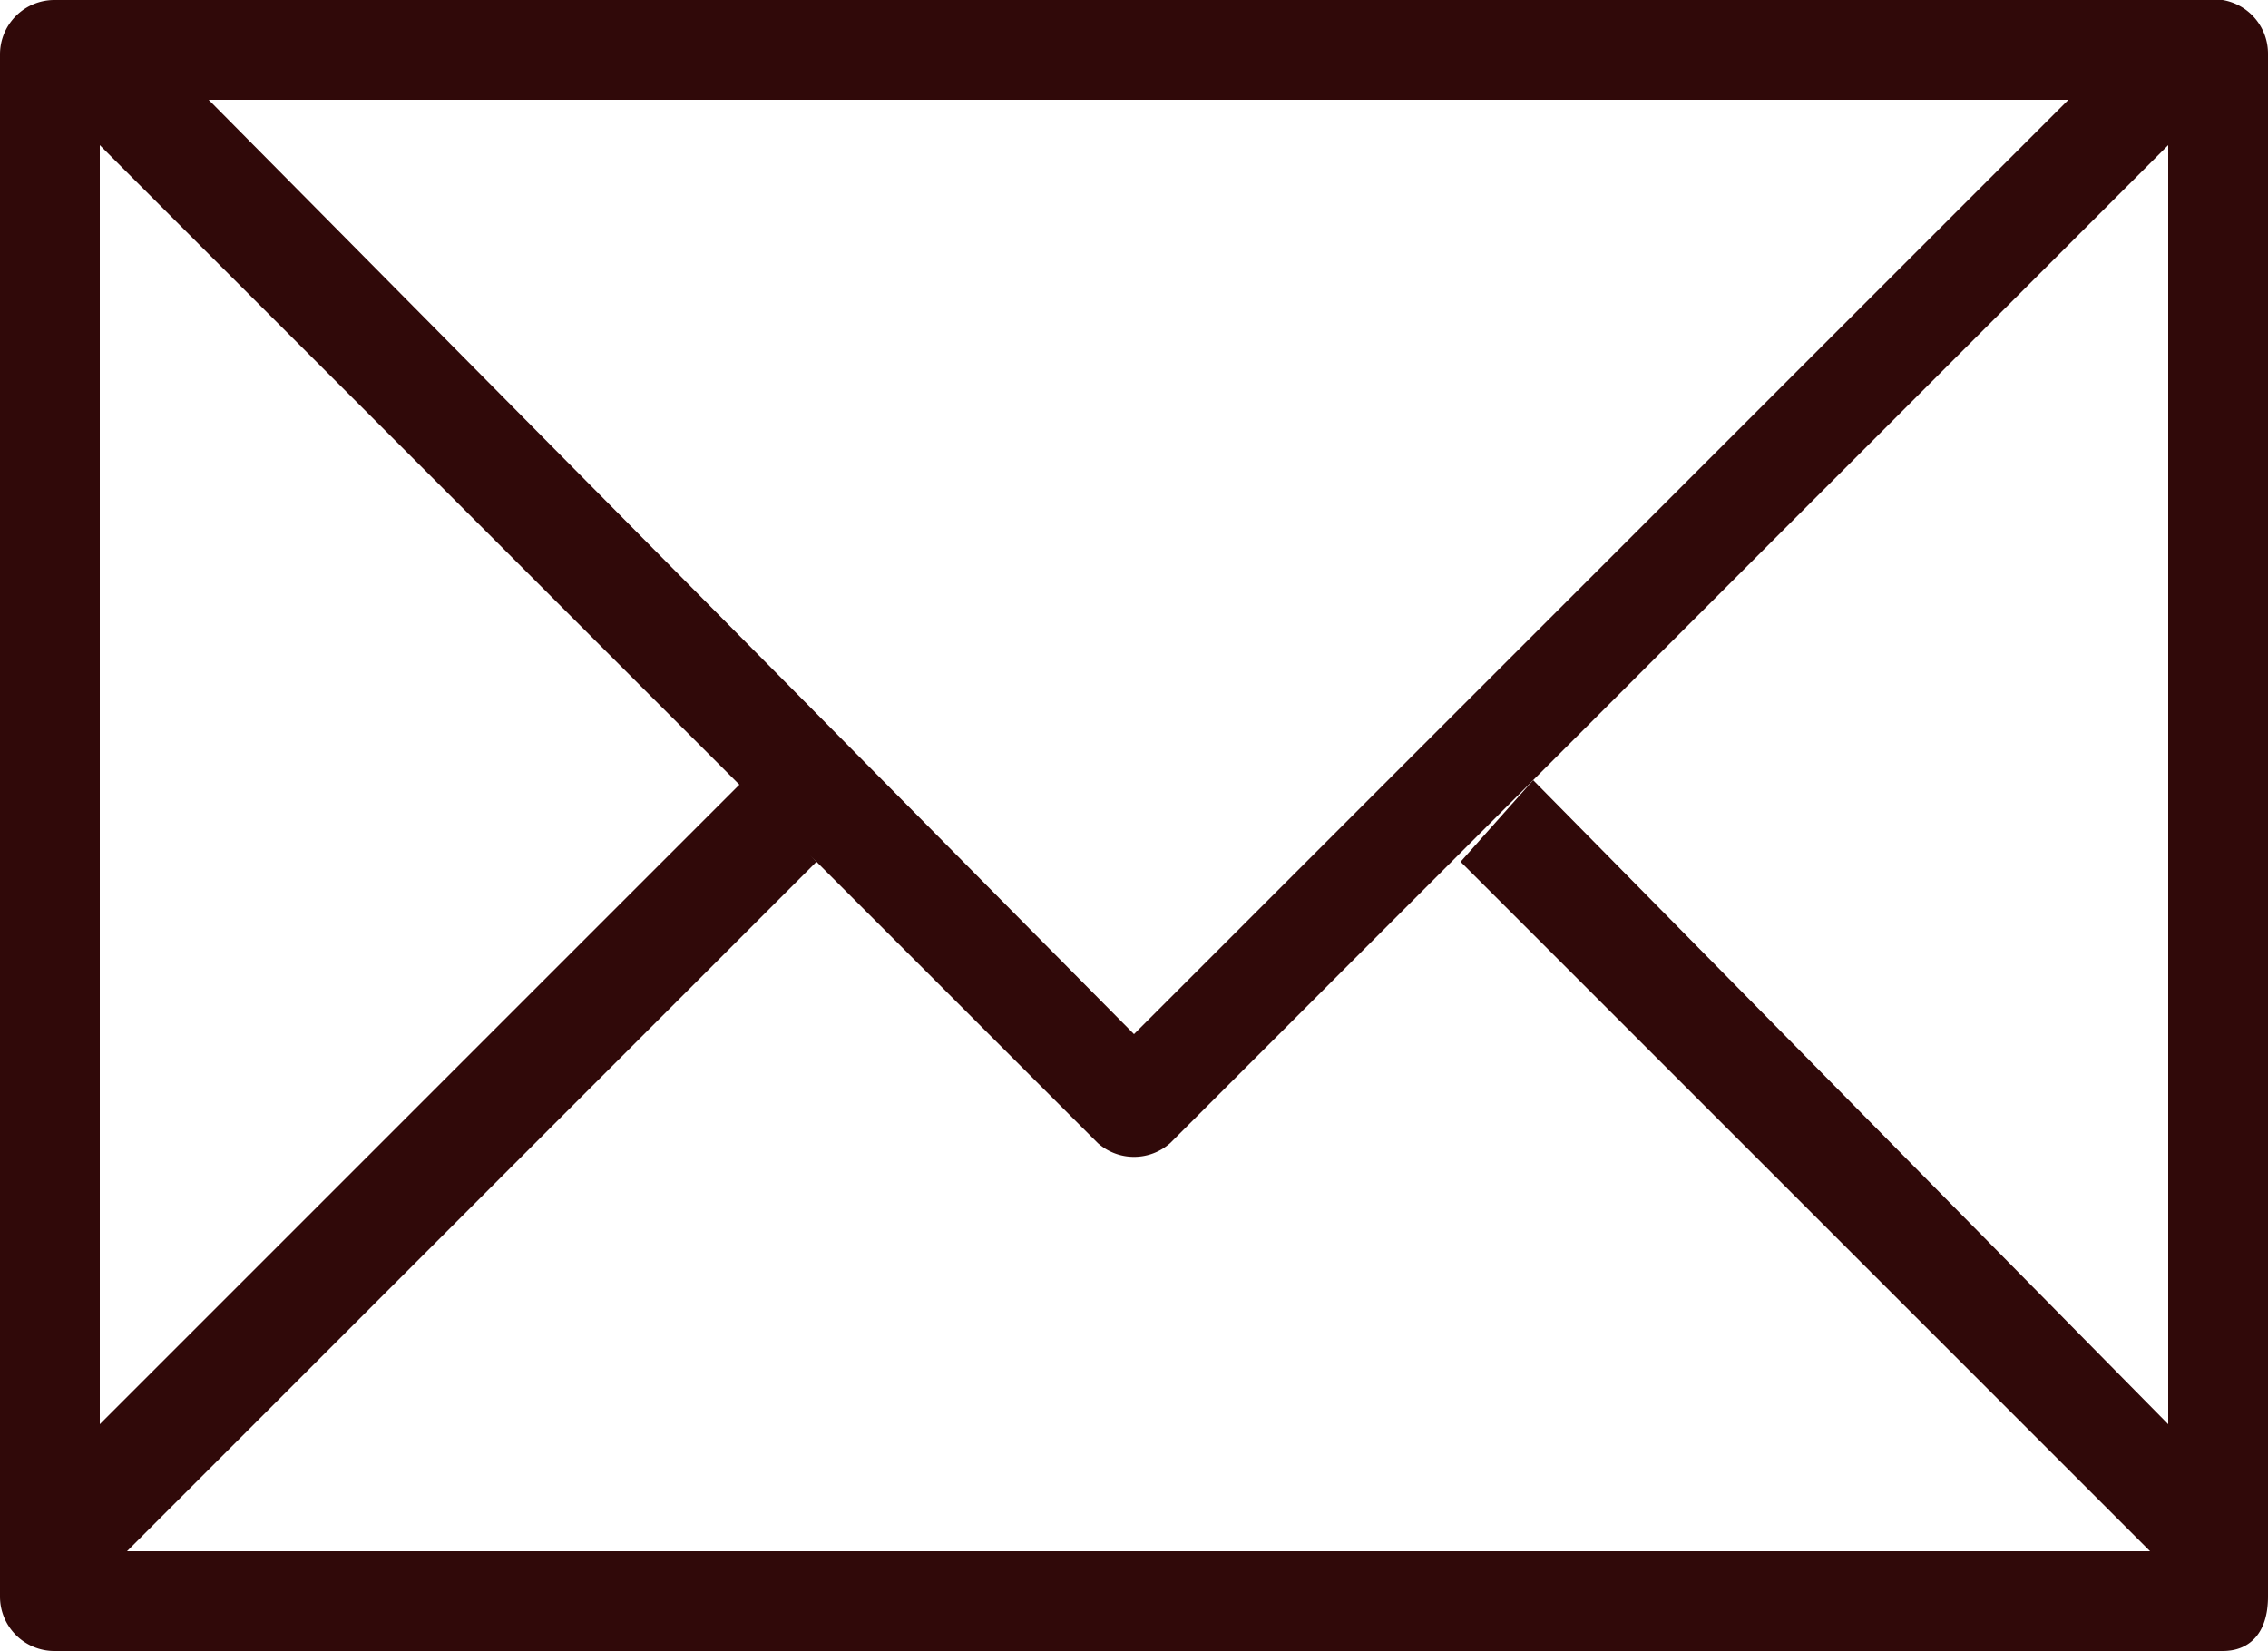 <svg xmlns="http://www.w3.org/2000/svg" viewBox="0 0 25 18.2"><title>Fichier 3</title><g id="Calque_2" data-name="Calque 2"><g id="Calque_1-2" data-name="Calque 1"><path d="M24.5,0H.6A.6.6,0,0,0,0,.6v17a.6.6,0,0,0,.6.6H24.5c.3,0,.5-.2.5-.6V.6a.6.6,0,0,0-.5-.6Zm-.6,15.7-7-7.1-.8.9,7.6,7.6H1.4L9,9.5l-.8-.9L1.1,15.7V1.1H23.9Z" style="fill:#300909"/><path d="M22.8,1.1,12.5,11.4,2.3,1.1H1.1v.5l11,11a.6.6,0,0,0,.8,0l11-11V1.1Z" style="fill:#300909"/></g></g></svg>